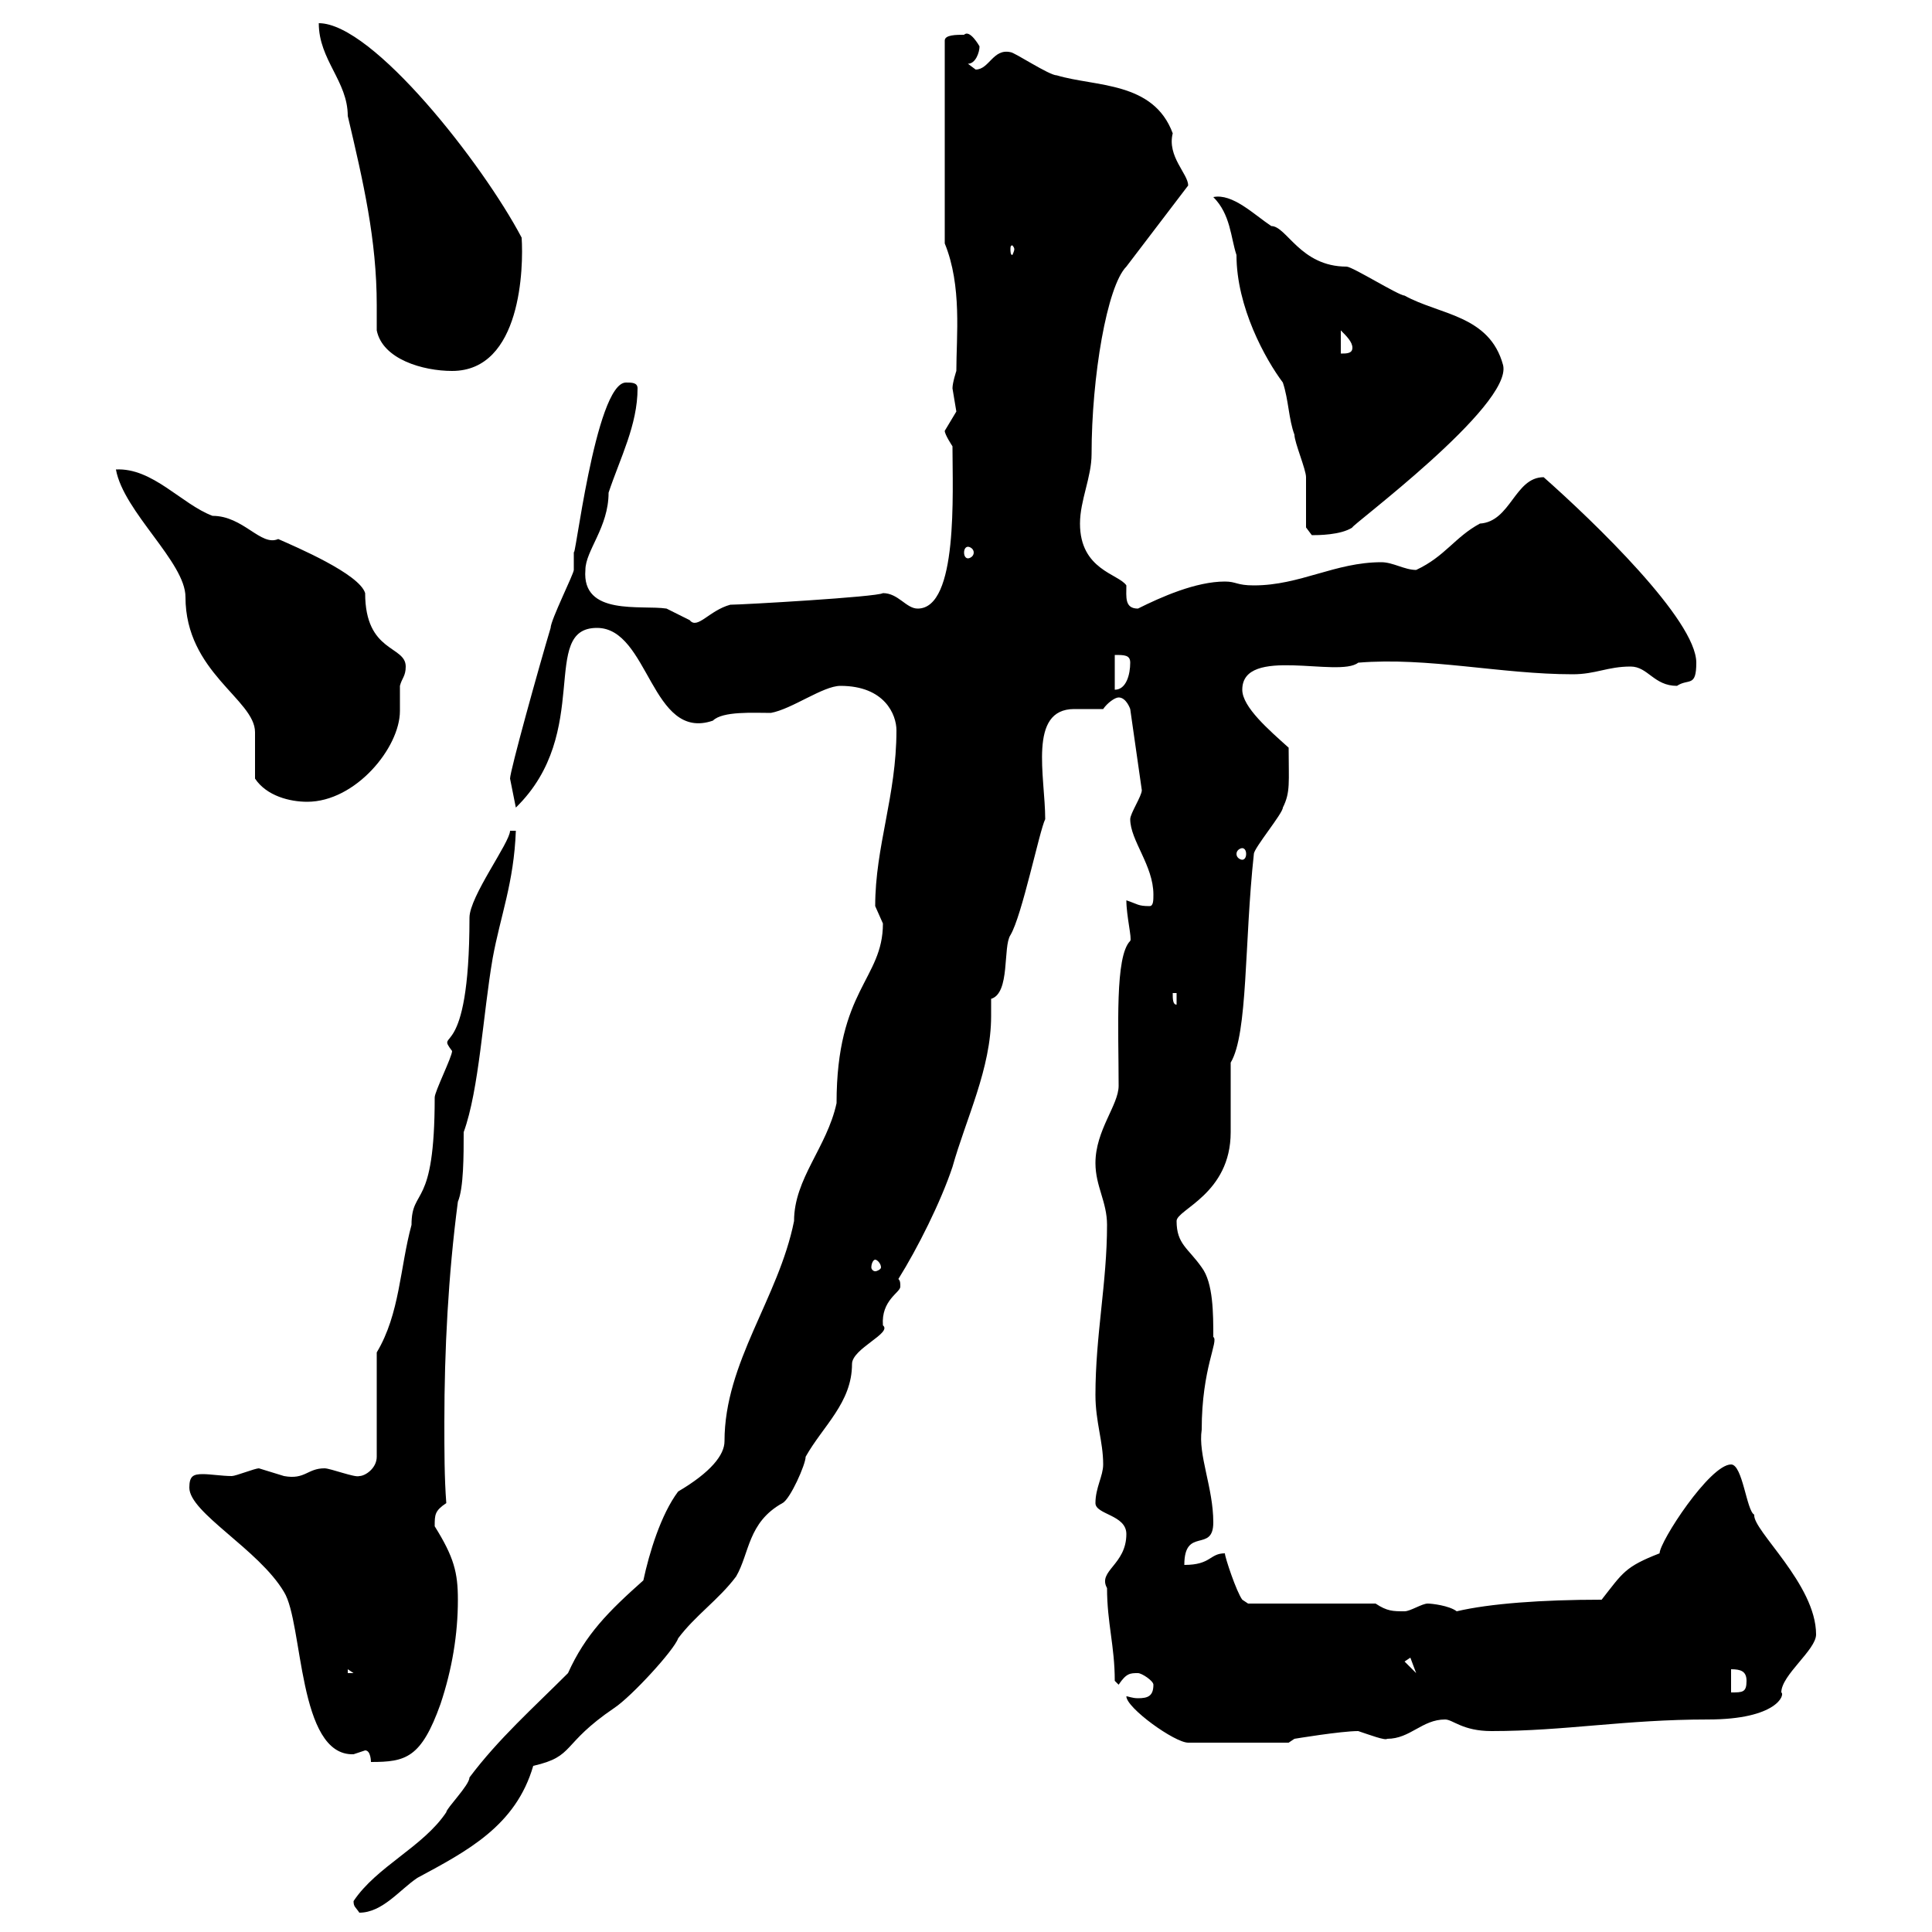 <svg xmlns="http://www.w3.org/2000/svg" xmlns:xlink="http://www.w3.org/1999/xlink" width="300" height="300"><path d="M54.90 295.20C54.90 296.10 55.20 296.10 55.80 297C59.40 297 62.10 293.40 64.80 291.60C72.60 287.40 80.10 283.50 82.80 274.20C89.40 272.70 87 270.90 95.40 265.20C98.10 263.40 104.70 256.20 105.30 254.40C108 250.80 111.60 248.40 114.30 244.80C116.40 241.20 116.10 236.40 121.50 233.40C122.70 232.80 125.10 227.40 125.10 226.20C127.80 221.40 132.30 217.80 132.30 211.80C132.30 209.40 138.60 207 137.10 205.80C136.80 201.90 139.80 200.70 139.80 199.80C139.80 199.20 139.80 198.90 139.50 198.60C142.50 193.80 146.10 186.60 147.90 181.20C150 173.70 153.90 165.90 153.90 157.80C153.90 156.90 153.90 156 153.90 155.10C156.90 154.20 155.70 147 156.90 145.20C158.70 142.20 161.40 129 162.30 127.20C162.30 120.60 159.60 110.10 166.80 110.10C168.30 110.10 169.80 110.10 171.30 110.10C171.90 109.20 173.10 108.30 173.70 108.30C174.90 108.30 175.50 110.10 175.50 110.10L177.30 122.70C177.30 123.60 175.50 126.30 175.50 127.20C175.50 130.50 179.10 134.40 179.10 138.90C179.10 139.80 179.10 140.70 178.50 140.70C176.70 140.70 176.70 140.40 174.90 139.80C174.90 142.20 175.80 145.80 175.50 146.10C173.10 148.50 173.70 159.60 173.70 168.60C173.70 171.60 170.10 175.50 170.10 180.60C170.10 184.20 171.90 186.60 171.90 190.20C171.90 199.20 170.10 207.30 170.10 216.60C170.10 220.80 171.30 223.80 171.30 227.40C171.30 229.20 170.10 231 170.10 233.40C170.10 235.20 174.90 235.20 174.90 238.20C174.90 243 170.40 243.90 171.90 246.60C171.90 252 173.10 255.60 173.10 261L173.70 261.60C174.90 259.80 175.50 259.80 176.70 259.80C177.30 259.80 179.10 261 179.10 261.60C179.10 263.40 178.20 263.70 176.70 263.70C175.80 263.70 175.20 263.40 174.90 263.40C174.90 265.20 182.40 270.60 184.50 270.60L200.10 270.60L201 270C201 270 208.20 268.80 210.90 268.80C212.70 269.40 215.10 270.30 215.40 270C219 270 220.80 267 224.40 267C225.60 267 227.10 268.80 231.60 268.80C243 268.80 252.30 267 265.20 267C276 267 277.20 263.10 276.60 262.80C276.60 260.10 282 256.20 282 253.80C282 246 272.10 237.60 272.40 235.20C271.20 234.60 270.60 227.40 268.80 227.40C265.50 227.40 257.70 239.40 257.70 241.20C252.30 243.30 252 244.20 248.70 248.40C239.40 248.40 231.30 249 226.20 250.20C225 249.30 222.30 249 221.70 249C220.80 249 219 250.20 218.10 250.20C216.30 250.20 215.40 250.20 213.60 249L193.80 249C193.80 249 192.90 248.40 192.90 248.40C192 247.20 190.20 241.80 190.20 241.20C187.80 241.20 188.10 243 183.90 243C183.90 237 188.40 241.20 188.40 236.40C188.40 231 186 225.90 186.60 222C186.60 212.40 189.30 208.20 188.40 207.60C188.40 204 188.40 199.20 186.60 196.80C184.50 193.80 182.70 193.20 182.70 189.60C182.70 187.80 191.10 185.40 191.10 175.80C191.10 174 191.10 166.80 191.10 165C193.80 160.50 193.20 146.40 194.70 132.60C194.70 131.70 199.20 126.30 199.20 125.40C200.40 123 200.10 121.50 200.10 116.10C197.10 113.40 192.90 109.80 192.90 107.10C192.90 100.20 207.90 105.30 210.90 102.90C221.70 102 233.10 104.70 244.20 104.70C247.80 104.70 249.60 103.50 253.20 103.50C255.90 103.50 256.80 106.50 260.40 106.50C262.20 105.30 263.40 106.80 263.40 102.90C263.40 96.30 247.50 81 239.70 74.10C235.20 74.10 234.60 81 229.80 81.30C225.90 83.40 224.40 86.40 219.90 88.50C218.10 88.50 216.30 87.30 214.50 87.30C207.30 87.30 201.90 90.90 194.70 90.90C192 90.90 192 90.30 190.20 90.30C185.70 90.30 180.30 92.70 176.70 94.50C174.60 94.50 174.90 92.70 174.90 90.90C173.70 89.10 167.70 88.50 167.70 81.30C167.70 77.70 169.50 74.10 169.50 70.50C169.50 58.50 171.90 44.40 174.90 41.40L184.50 28.80C184.50 27 181.20 24.30 182.10 20.70C179.10 12.60 170.10 13.50 164.10 11.70C162.90 11.70 157.50 8.10 156.90 8.10C154.20 7.50 153.60 10.80 151.50 10.80C151.50 10.80 150.30 9.90 150.30 9.90C151.50 9.90 152.10 8.10 152.10 7.20C152.10 7.20 150.60 4.50 149.70 5.40C148.50 5.40 146.70 5.40 146.70 6.30L146.70 37.80C149.40 44.40 148.50 52.20 148.50 57.60C148.50 57.60 147.90 59.40 147.90 60.30C147.90 60.30 148.50 63.90 148.50 63.90C148.50 63.90 146.70 66.90 146.70 66.90C146.70 67.50 147.90 69.30 147.90 69.30C147.90 76.50 148.80 94.50 142.50 94.50C140.70 94.50 139.50 92.10 137.10 92.10C136.20 92.70 115.20 93.90 113.40 93.90C110.10 94.80 108.30 97.80 107.10 96.30C107.10 96.30 103.50 94.50 103.50 94.50C99.60 93.90 90.30 95.70 90.90 88.50C90.90 85.50 94.50 81.90 94.50 76.50C96.30 71.10 99 66 99 60.30C99 59.40 98.10 59.40 97.20 59.40C92.40 59.40 89.10 88.80 89.10 85.50C89.10 85.50 89.10 88.50 89.10 88.50C89.10 89.10 85.50 96.30 85.50 97.50C83.70 103.50 79.20 119.70 79.20 120.90L80.10 125.40C92.10 113.70 83.70 97.50 92.70 97.50C100.80 97.50 101.10 115.20 110.70 111.90C112.20 110.40 117 110.70 119.70 110.70C123 110.10 127.80 106.50 130.50 106.50C137.40 106.50 139.20 111 139.20 113.40C139.20 123.60 135.90 131.40 135.90 140.70C135.90 140.70 137.10 143.40 137.10 143.40C137.10 152.10 129.90 153.60 129.90 171.30C128.40 178.20 123.30 183 123.30 189.60C120.90 201.60 112.50 211.50 112.50 223.80C112.50 225.90 110.40 228.60 105.30 231.60C102.60 235.20 100.80 241.20 99.90 245.40C94.50 250.20 90.90 253.80 88.20 259.80C82.80 265.20 77.40 270 72.90 276C72.90 277.20 69.30 280.80 69.30 281.40C65.70 286.80 58.50 289.80 54.90 295.20ZM56.70 271.80C57.60 271.80 57.60 273.60 57.60 273.60C63 273.60 65.40 273 68.40 264.60C70.20 259.20 71.10 253.80 71.10 248.40C71.10 244.20 70.50 241.80 67.50 237C67.50 235.20 67.50 234.60 69.30 233.40C69 229.50 69 225.30 69 220.80C69 209.70 69.60 198 71.10 186.60C72 184.50 72 179.40 72 175.80C74.40 169.20 75 157.50 76.50 148.80C77.70 142.20 79.80 137.10 80.10 129L79.20 129C79.20 130.80 72.90 139.20 72.90 142.50C72.90 165.60 67.50 159.60 70.20 163.20C70.20 164.10 67.50 169.50 67.50 170.40C67.50 188.10 63.90 184.20 63.90 190.20C62.10 196.80 62.10 204 58.50 210L58.50 226.20C58.50 228 56.70 229.20 55.80 229.20C55.20 229.50 51.30 228 50.40 228C47.70 228 47.40 229.80 44.10 229.20C44.10 229.20 40.20 228 40.20 228C39.60 228 36.60 229.20 36 229.20C34.50 229.20 32.70 228.90 31.50 228.90C30 228.90 29.40 229.20 29.40 231C29.40 234.90 40.20 240.60 44.10 247.20C47.10 252 46.20 272.70 54.90 272.40C54.90 272.40 56.70 271.80 56.70 271.80ZM268.80 259.20C270.30 259.20 271.20 259.50 271.20 261C271.20 262.80 270.60 262.80 268.80 262.80ZM54 259.20L54.90 259.80L54 259.80ZM219 257.40L219.90 259.80L218.10 258ZM135.90 195.60C136.20 195.60 136.80 196.20 136.80 196.80C136.80 197.10 136.20 197.40 135.90 197.40C135.60 197.40 135.30 197.10 135.30 196.80C135.30 196.20 135.60 195.60 135.90 195.60ZM182.10 154.20L182.70 154.20L182.70 156C182.10 156 182.10 155.10 182.10 154.20ZM192.90 131.70C193.20 131.70 193.50 132 193.50 132.60C193.50 133.20 193.20 133.50 192.90 133.50C192.60 133.50 192 133.20 192 132.60C192 132 192.60 131.70 192.90 131.70ZM39.60 120.90C41.40 123.60 45 124.50 47.70 124.50C55.20 124.50 62.10 116.10 62.10 110.40C62.10 108.90 62.10 107.40 62.10 106.50C62.40 105.30 63 105 63 103.50C63 100.20 56.70 101.40 56.70 92.10C55.80 89.10 45.90 84.90 43.20 83.70C40.50 84.90 37.80 80.10 33 80.10C28.20 78.30 23.70 72.60 18 72.90C19.20 79.50 28.80 87.30 28.80 92.70C28.80 104.40 39.60 108.60 39.60 113.70C39.60 114.30 39.60 119.70 39.60 120.90ZM173.10 101.70C174.60 101.70 175.50 101.70 175.50 102.90C175.50 104.70 174.90 107.10 173.10 107.10ZM150.30 84.90C150.60 84.90 151.20 85.20 151.20 85.80C151.20 86.40 150.60 86.70 150.30 86.70C150 86.70 149.70 86.40 149.70 85.80C149.70 85.20 150 84.90 150.30 84.90ZM202.80 81.90L203.70 83.10C204.60 83.10 208.20 83.10 210 81.90C209.40 81.90 234.90 63 233.40 56.70C231.30 48.90 223.50 48.90 218.10 45.90C217.20 45.90 210 41.40 209.10 41.40C201.90 41.40 199.80 35.10 197.40 35.10C194.70 33.30 191.40 30 188.40 30.60C191.10 33.30 191.10 36.90 192 39.60C192 47.70 196.50 55.80 199.20 59.40C200.10 62.10 200.10 65.10 201 67.50C201 68.70 202.80 72.90 202.80 74.10C202.80 74.70 202.80 81.30 202.80 81.90ZM58.50 51.30C59.40 55.80 65.70 57.60 70.20 57.60C81 57.60 81.30 41.40 81 36.90C75 25.50 57.90 3.60 49.50 3.60C49.50 9.30 54 12.60 54 18C56.40 28.20 58.50 37.20 58.50 47.40C58.50 48.60 58.50 49.80 58.50 51.30ZM208.20 51.30C209.10 52.20 210 53.10 210 54C210 54.90 209.10 54.90 208.20 54.90ZM157.50 38.70C157.50 39 157.20 39.60 157.20 39.60C156.90 39.60 156.90 39 156.90 38.70C156.90 38.40 156.90 38.10 157.20 38.10C157.20 38.10 157.50 38.40 157.50 38.70Z"/></svg>